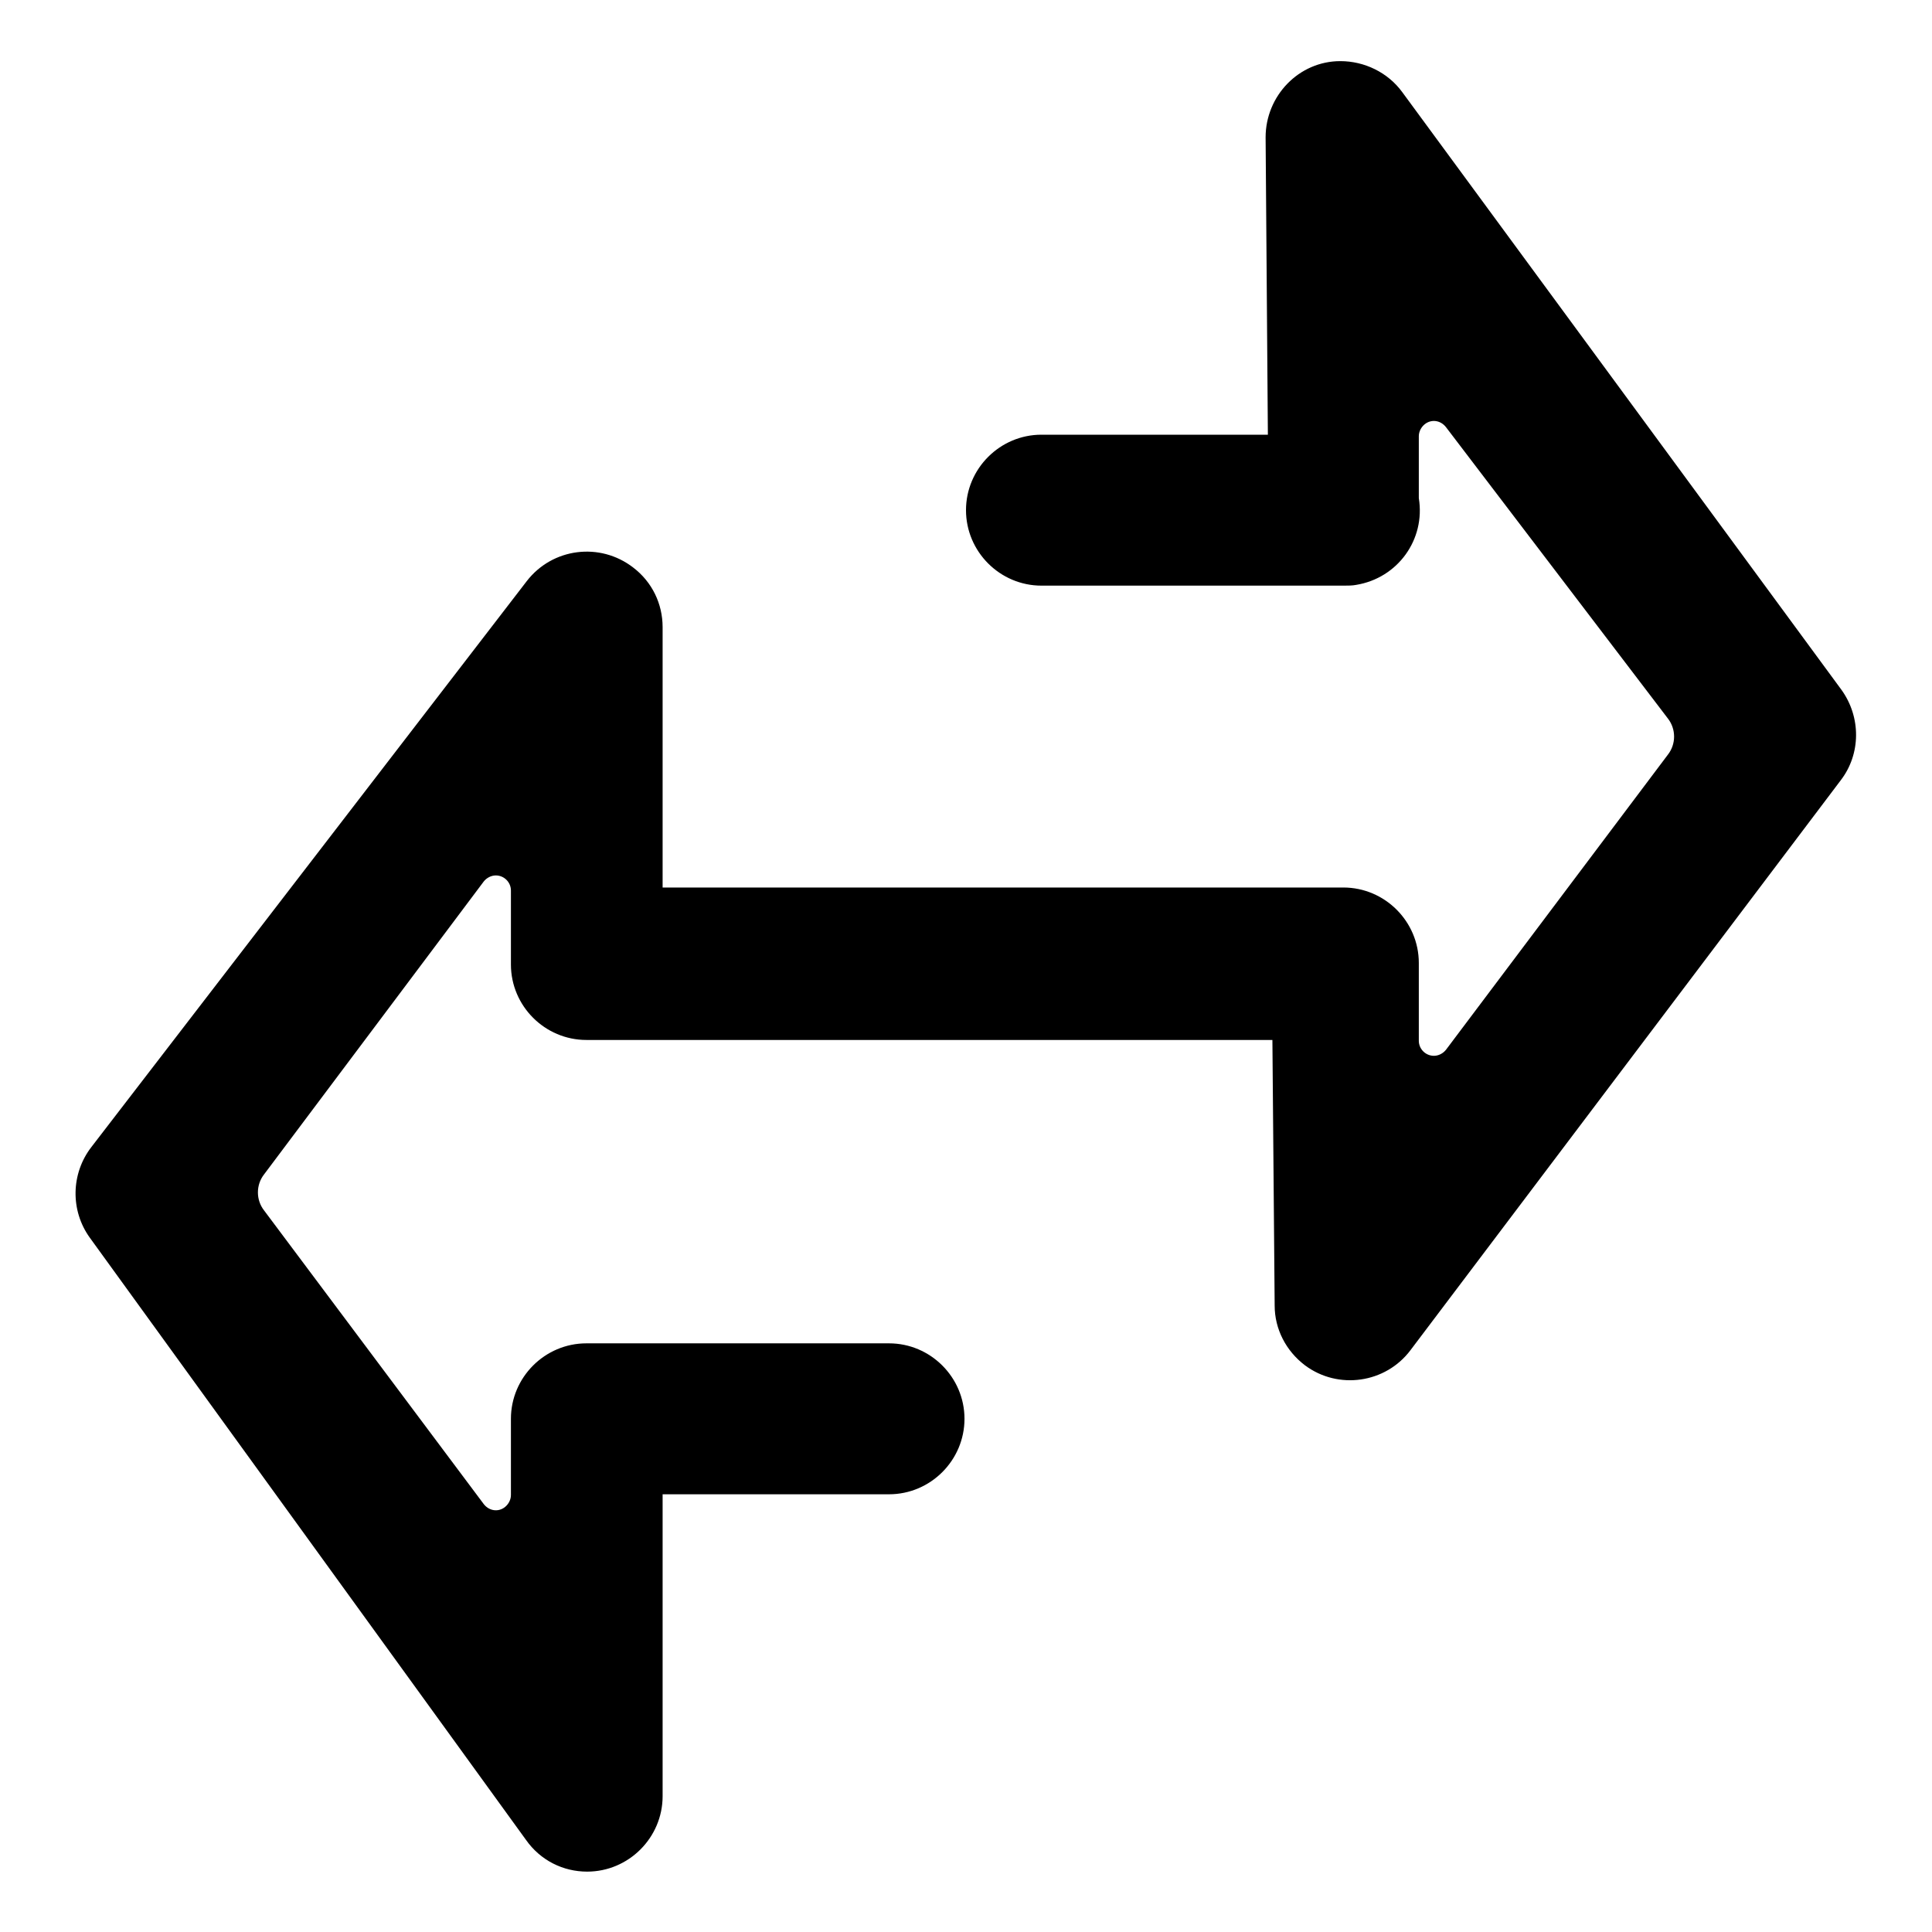 <?xml version="1.0" encoding="utf-8"?>
<!-- Svg Vector Icons : http://www.onlinewebfonts.com/icon -->
<!DOCTYPE svg PUBLIC "-//W3C//DTD SVG 1.1//EN" "http://www.w3.org/Graphics/SVG/1.1/DTD/svg11.dtd">
<svg version="1.1" xmlns="http://www.w3.org/2000/svg" xmlns:xlink="http://www.w3.org/1999/xlink" x="0px" y="0px" viewBox="0 0 256 256" enable-background="new 0 0 256 256" xml:space="preserve">
<g> <path fill="#000000" d="M67.7,118c0-1.1-0.9-2-2-2c-0.6,0-1.2,0.3-1.6,0.8L35,155.6c-1.1,1.4-1.1,3.4,0,4.8l29.1,38.9 c0.7,0.9,1.9,1.1,2.8,0.4c0.5-0.4,0.8-1,0.8-1.6L67.7,118z M168.6,137.8H77.7c-5.5,0-10-4.5-10-10v60.2c0-5.5,4.5-10,10-10l0,0 h40.1c5.5,0,10,4.5,10,10c0,5.5-4.5,10-10,10H87.8v40c0,5.5-4.5,10-10,10c-3.2,0-6.2-1.5-8.1-4.2L11.9,164c-2.6-3.6-2.5-8.5,0.2-12 l57.7-75c3.4-4.4,9.7-5.2,14.1-1.8c2.5,1.9,3.9,4.8,3.9,7.9v34.5H178c5.5,0,10,4.5,10,10l0,0h0c0,0.2,0,0.4,0,0.6l0,9.7 c0,1.1,0.9,2,2,2c0.6,0,1.2-0.3,1.6-0.8L221,100c1.1-1.4,1.1-3.4,0-4.8l-29.4-38.6c-0.7-0.9-1.9-1.1-2.8-0.4 c-0.5,0.4-0.8,1-0.8,1.6l0,8.2c0.9,5.5-2.8,10.6-8.3,11.5c-0.5,0.1-1.1,0.1-1.6,0.1h-40.1c-5.5,0-10-4.5-10-10c0-5.5,4.5-10,10-10 h30l-0.3-39.4c0-5.5,4.4-10.1,9.9-10.1c3.2,0,6.3,1.5,8.2,4.1L244,91.4c2.6,3.6,2.6,8.5-0.1,12l-57,75.5c-3.3,4.4-9.6,5.3-14,2 c-2.5-1.9-4-4.8-4-7.9L168.6,137.8z"/></g>
</svg>